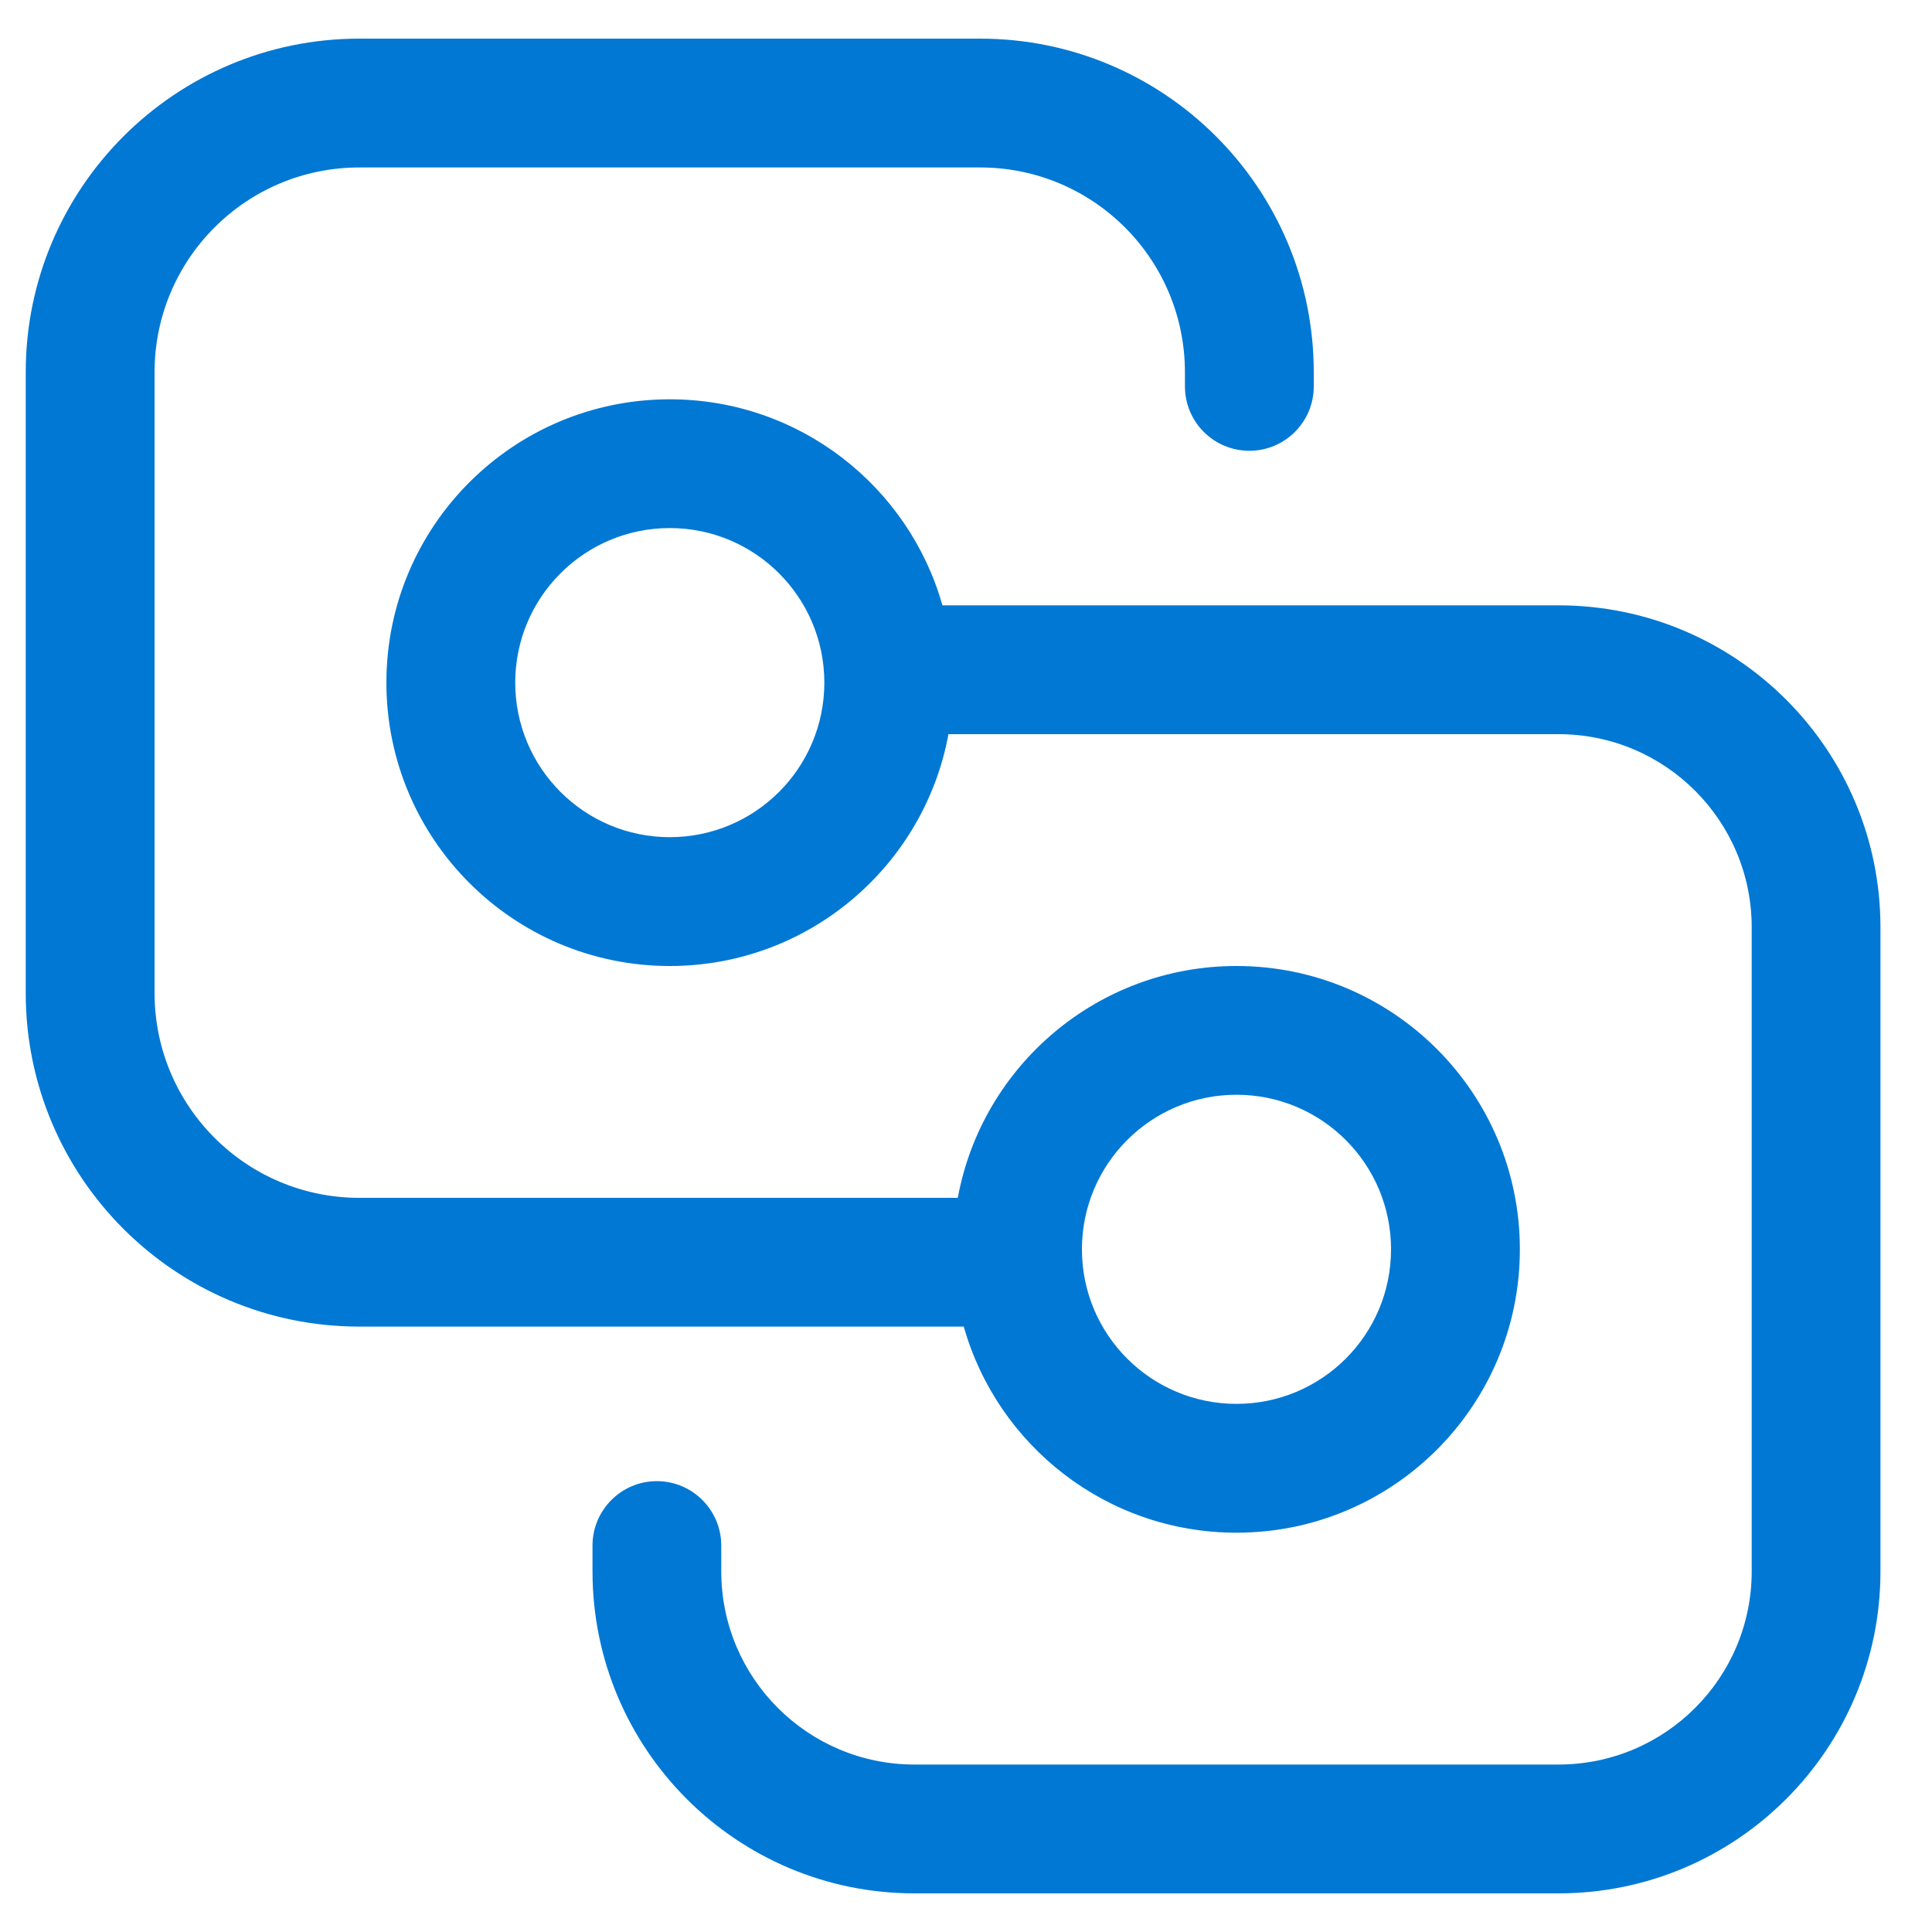 <svg width="25" height="25" viewBox="0 0 25 25" fill="none" xmlns="http://www.w3.org/2000/svg">
<path d="M4.65 0.5H12.683C15.067 0.5 17 2.433 17 4.817V5C17 5.46 16.627 5.833 16.167 5.833C15.706 5.833 15.333 5.46 15.333 5V4.817C15.333 3.353 14.147 2.167 12.683 2.167H4.65C3.186 2.167 2 3.353 2 4.817V12.85C2 14.313 3.186 15.5 4.65 15.5H12.394C12.707 13.793 14.203 12.5 16 12.5C18.025 12.5 19.667 14.142 19.667 16.166C19.667 18.192 18.025 19.833 16 19.833C14.322 19.833 12.907 18.706 12.471 17.166H4.65C2.266 17.166 0.333 15.234 0.333 12.85V4.817C0.333 2.433 2.266 0.5 4.65 0.5ZM14 16.166C14 17.271 14.895 18.166 16 18.166C17.105 18.166 18 17.271 18 16.166C18 15.062 17.105 14.166 16 14.166C14.895 14.166 14 15.062 14 16.166ZM7.667 20.333V20C7.667 19.54 8.04 19.166 8.5 19.166C8.96 19.166 9.333 19.54 9.333 20V20.333C9.333 21.714 10.453 22.833 11.833 22.833H20.167C21.547 22.833 22.667 21.714 22.667 20.333V12C22.667 10.619 21.547 9.5 20.167 9.5H12.273C11.959 11.207 10.464 12.5 8.667 12.5C6.642 12.5 5 10.858 5 8.833C5 6.808 6.642 5.167 8.667 5.167C10.345 5.167 11.76 6.294 12.195 7.833H20.167C22.468 7.833 24.333 9.699 24.333 12V20.333C24.333 22.634 22.468 24.5 20.167 24.5H11.833C9.532 24.5 7.667 22.634 7.667 20.333ZM8.667 6.833C7.562 6.833 6.667 7.729 6.667 8.833C6.667 9.938 7.562 10.833 8.667 10.833C9.771 10.833 10.667 9.938 10.667 8.833C10.667 7.729 9.771 6.833 8.667 6.833Z" fill="#0078D4"/>
</svg>
